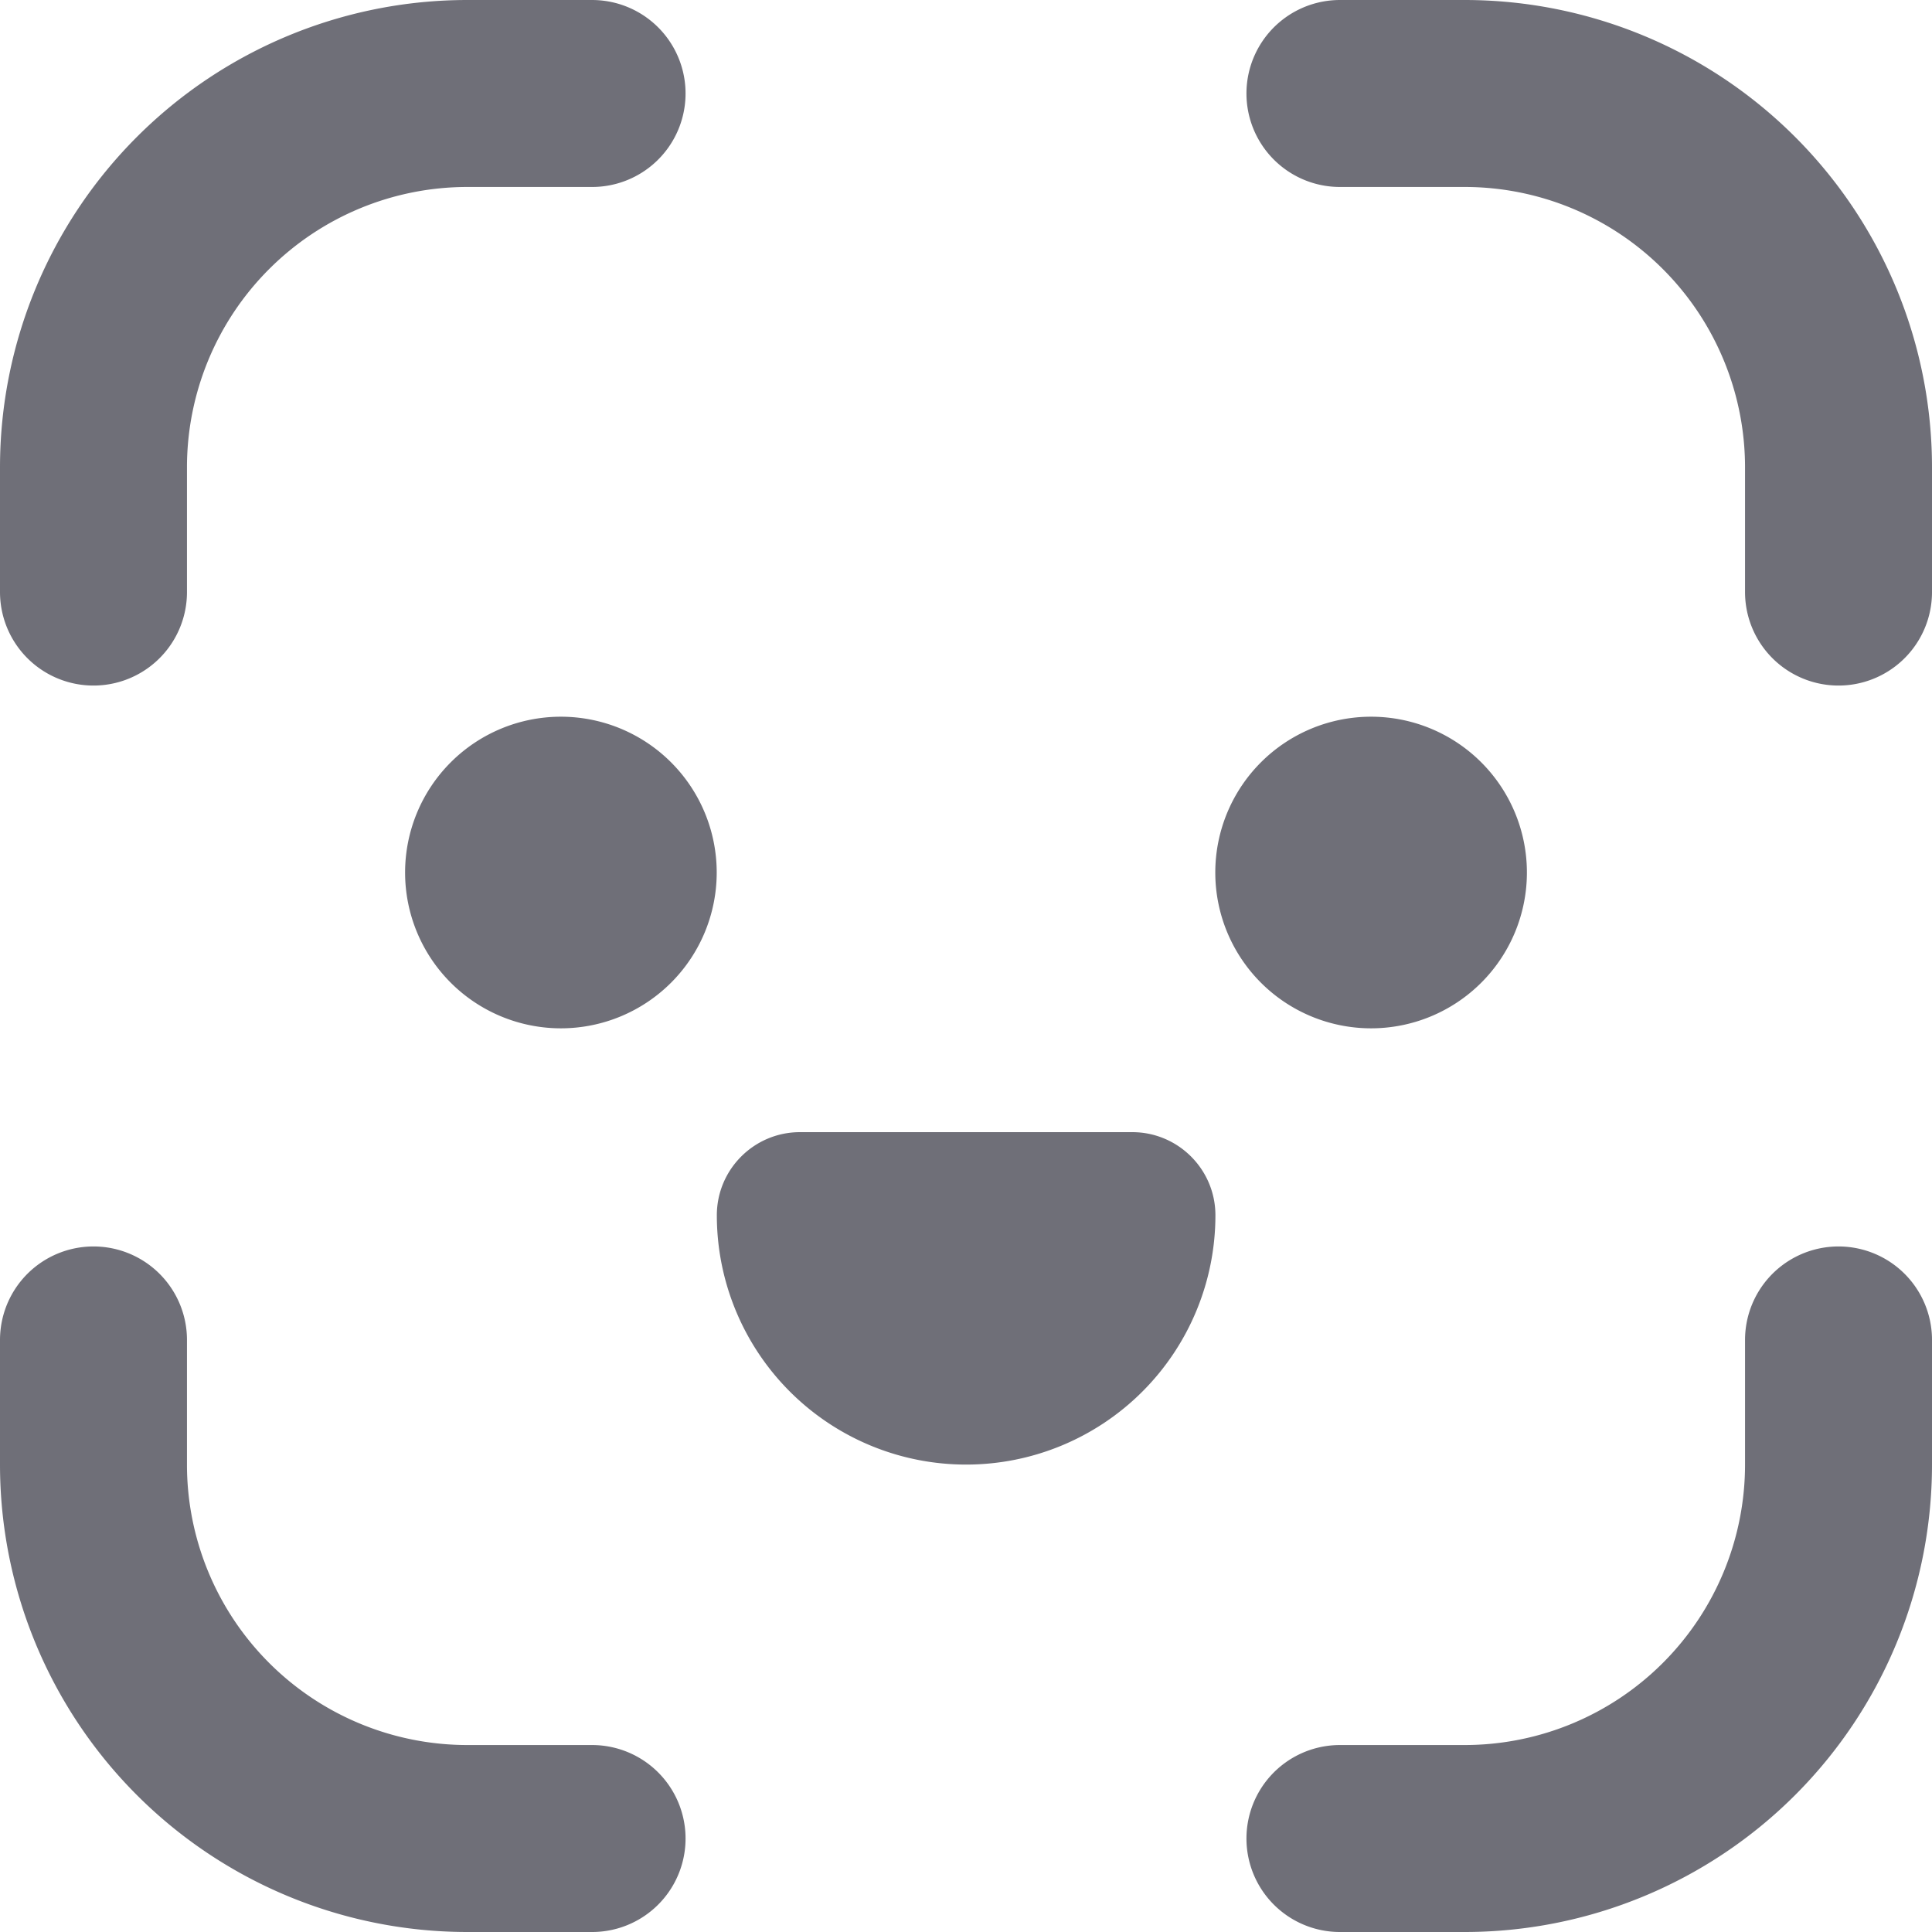 <svg xmlns="http://www.w3.org/2000/svg" viewBox="0 0 15.5 15.5" width="20" height="20"><path fill="#6f6f78" d="M4.5 8.25a1.25 1.25 0 1 0 0-2.5 1.25 1.25 0 0 0 0 2.5m6.5 0a1.25 1.25 0 1 0 0-2.5 1.25 1.25 0 0 0 0 2.5m-4.583.833h2.667c.368 0 .667.299.667.667a2 2 0 0 1-4 0c0-.368.299-.667.667-.667z"/><path fill="none" stroke="#6f6f78" stroke-linecap="round" stroke-linejoin="round" stroke-width="1.5" d="M.75 4.75v-1a3 3 0 0 1 3-3h1m0 14h-1a3 3 0 0 1-3-3v-1m14 0v1a3 3 0 0 1-3 3h-1m0-14h1a3 3 0 0 1 3 3v1"/></svg>